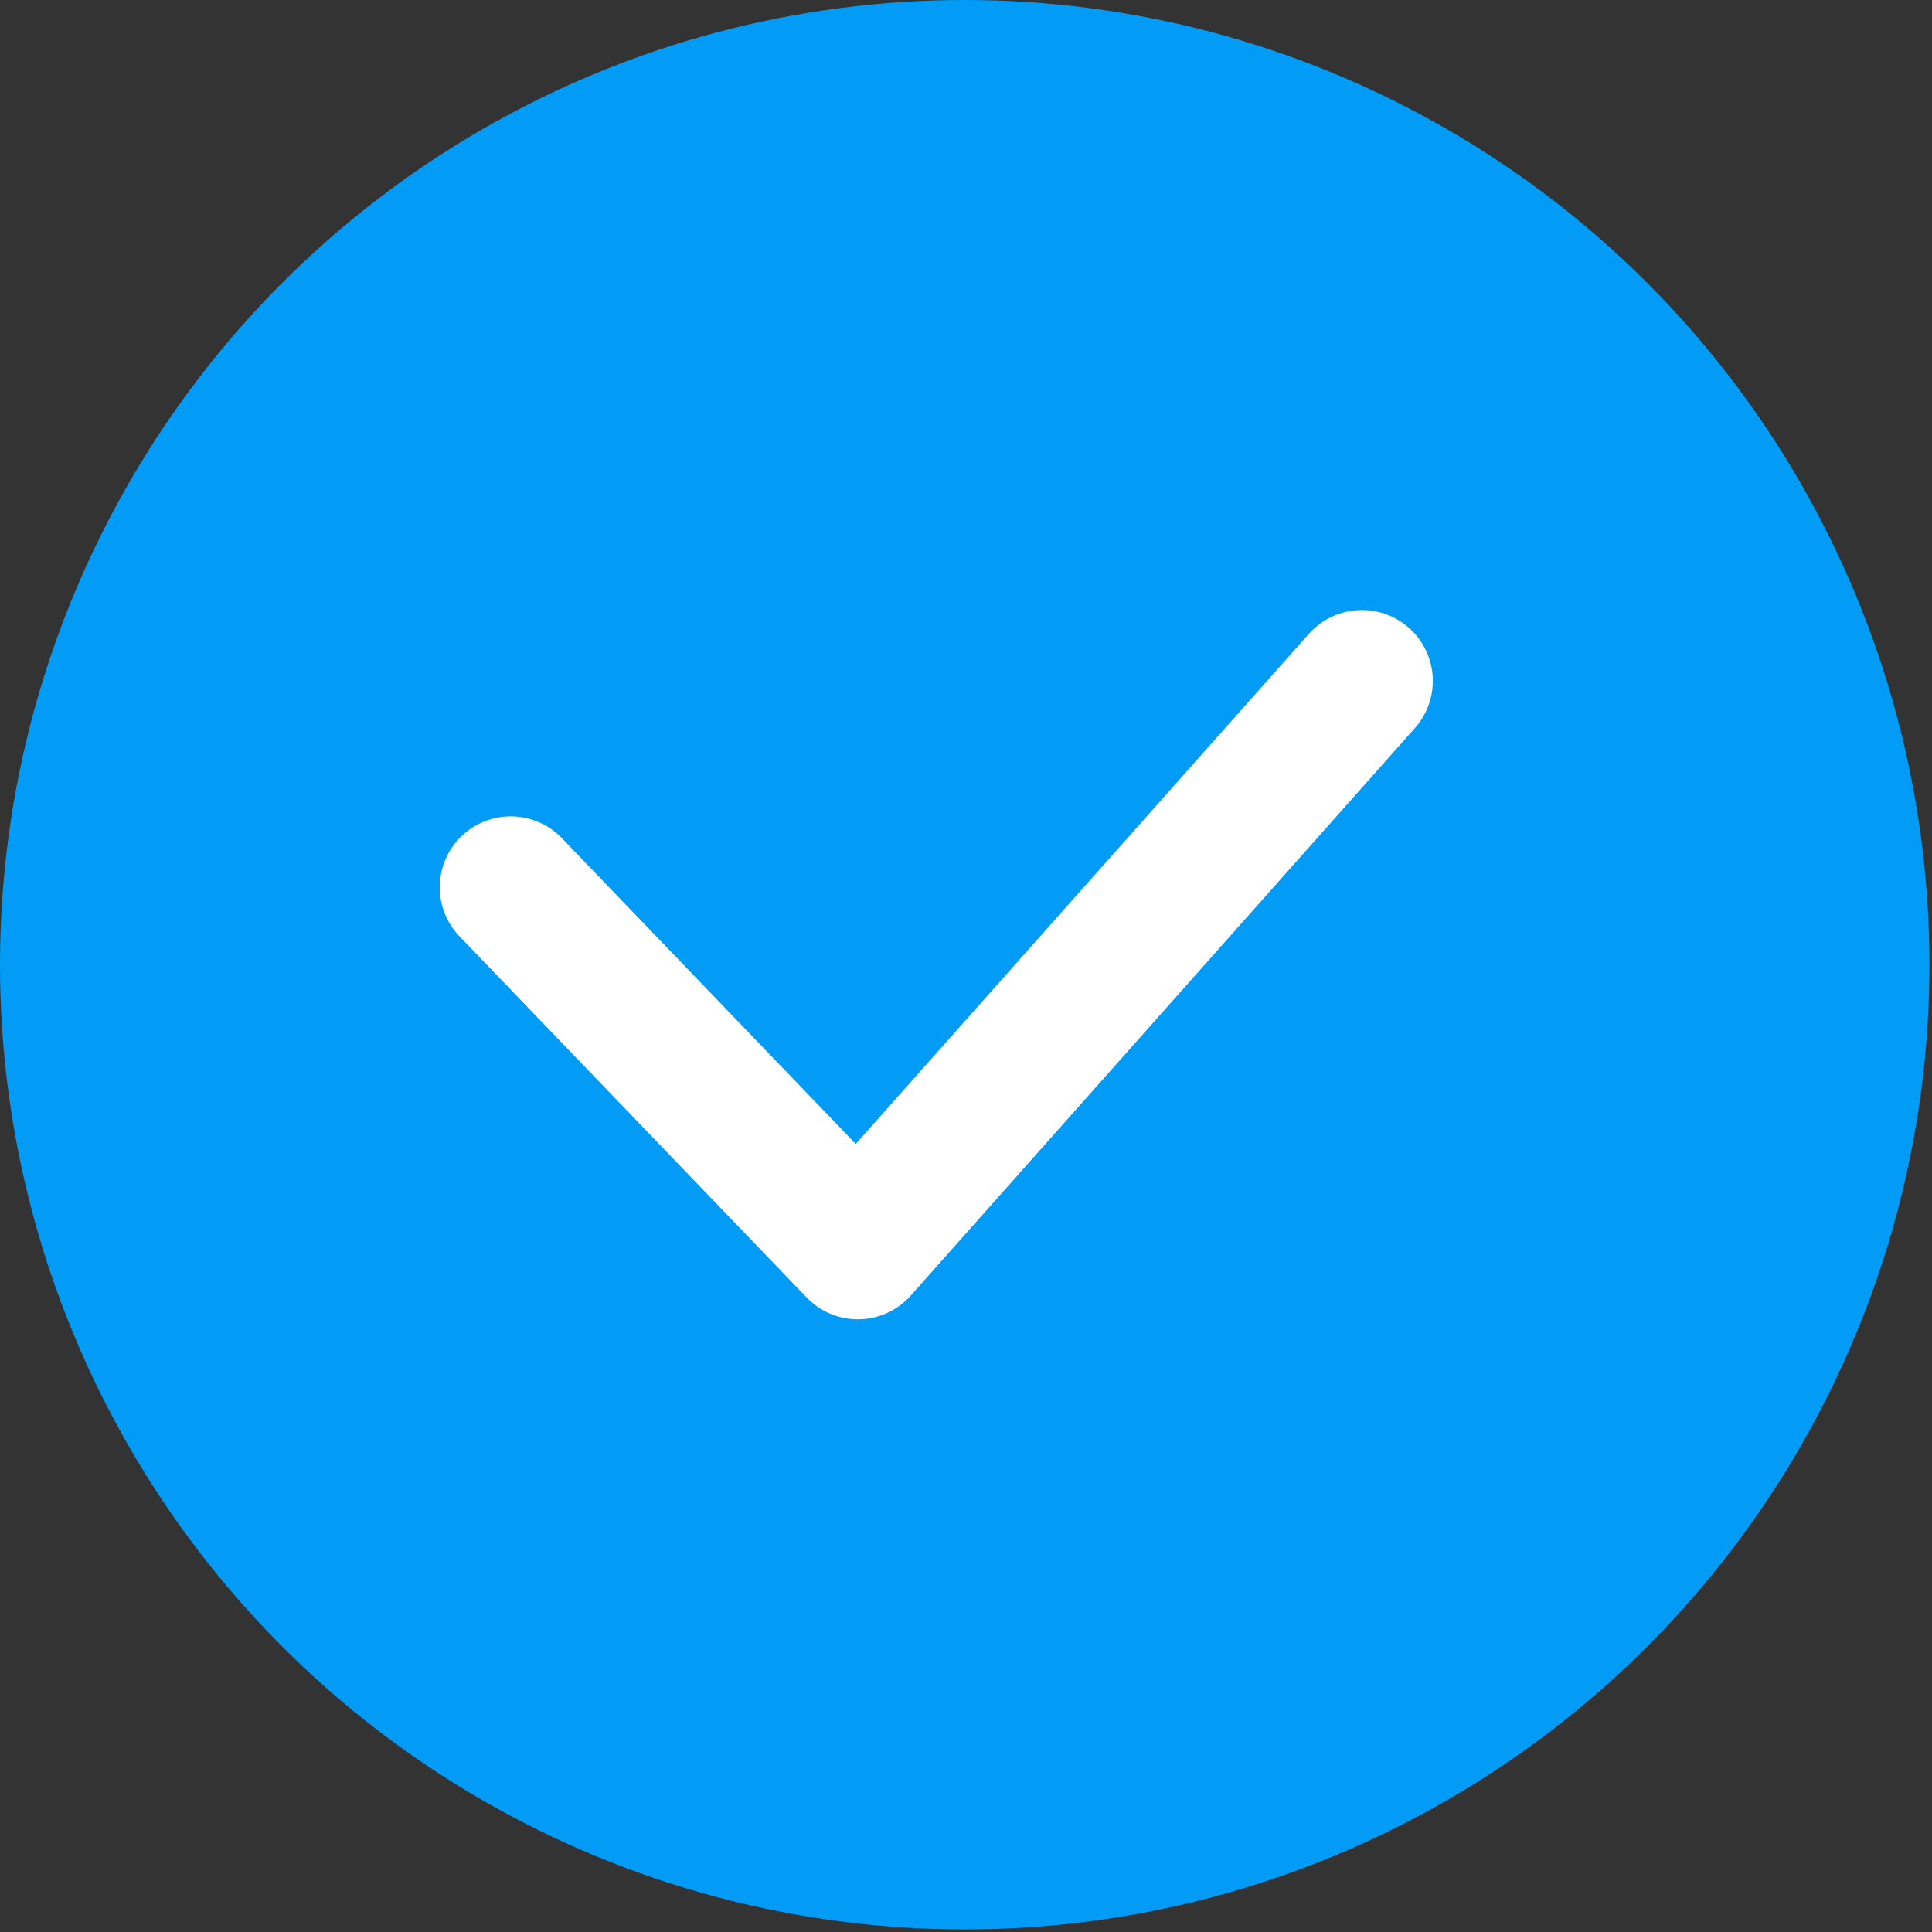 <svg width="24" height="24" viewBox="0 0 24 24" fill="none" xmlns="http://www.w3.org/2000/svg">
<rect x="0" y="0" width="24" height="24" fill="#333333" stroke="none"/>
<circle cx="11.984" cy="11.984" r="11.984" fill="#029CF6"/>
<path d="M6.344 11.022L10.656 15.508L16.918 8.459" stroke="white" stroke-width="1.762" stroke-linecap="round" stroke-linejoin="round"/>
</svg>
